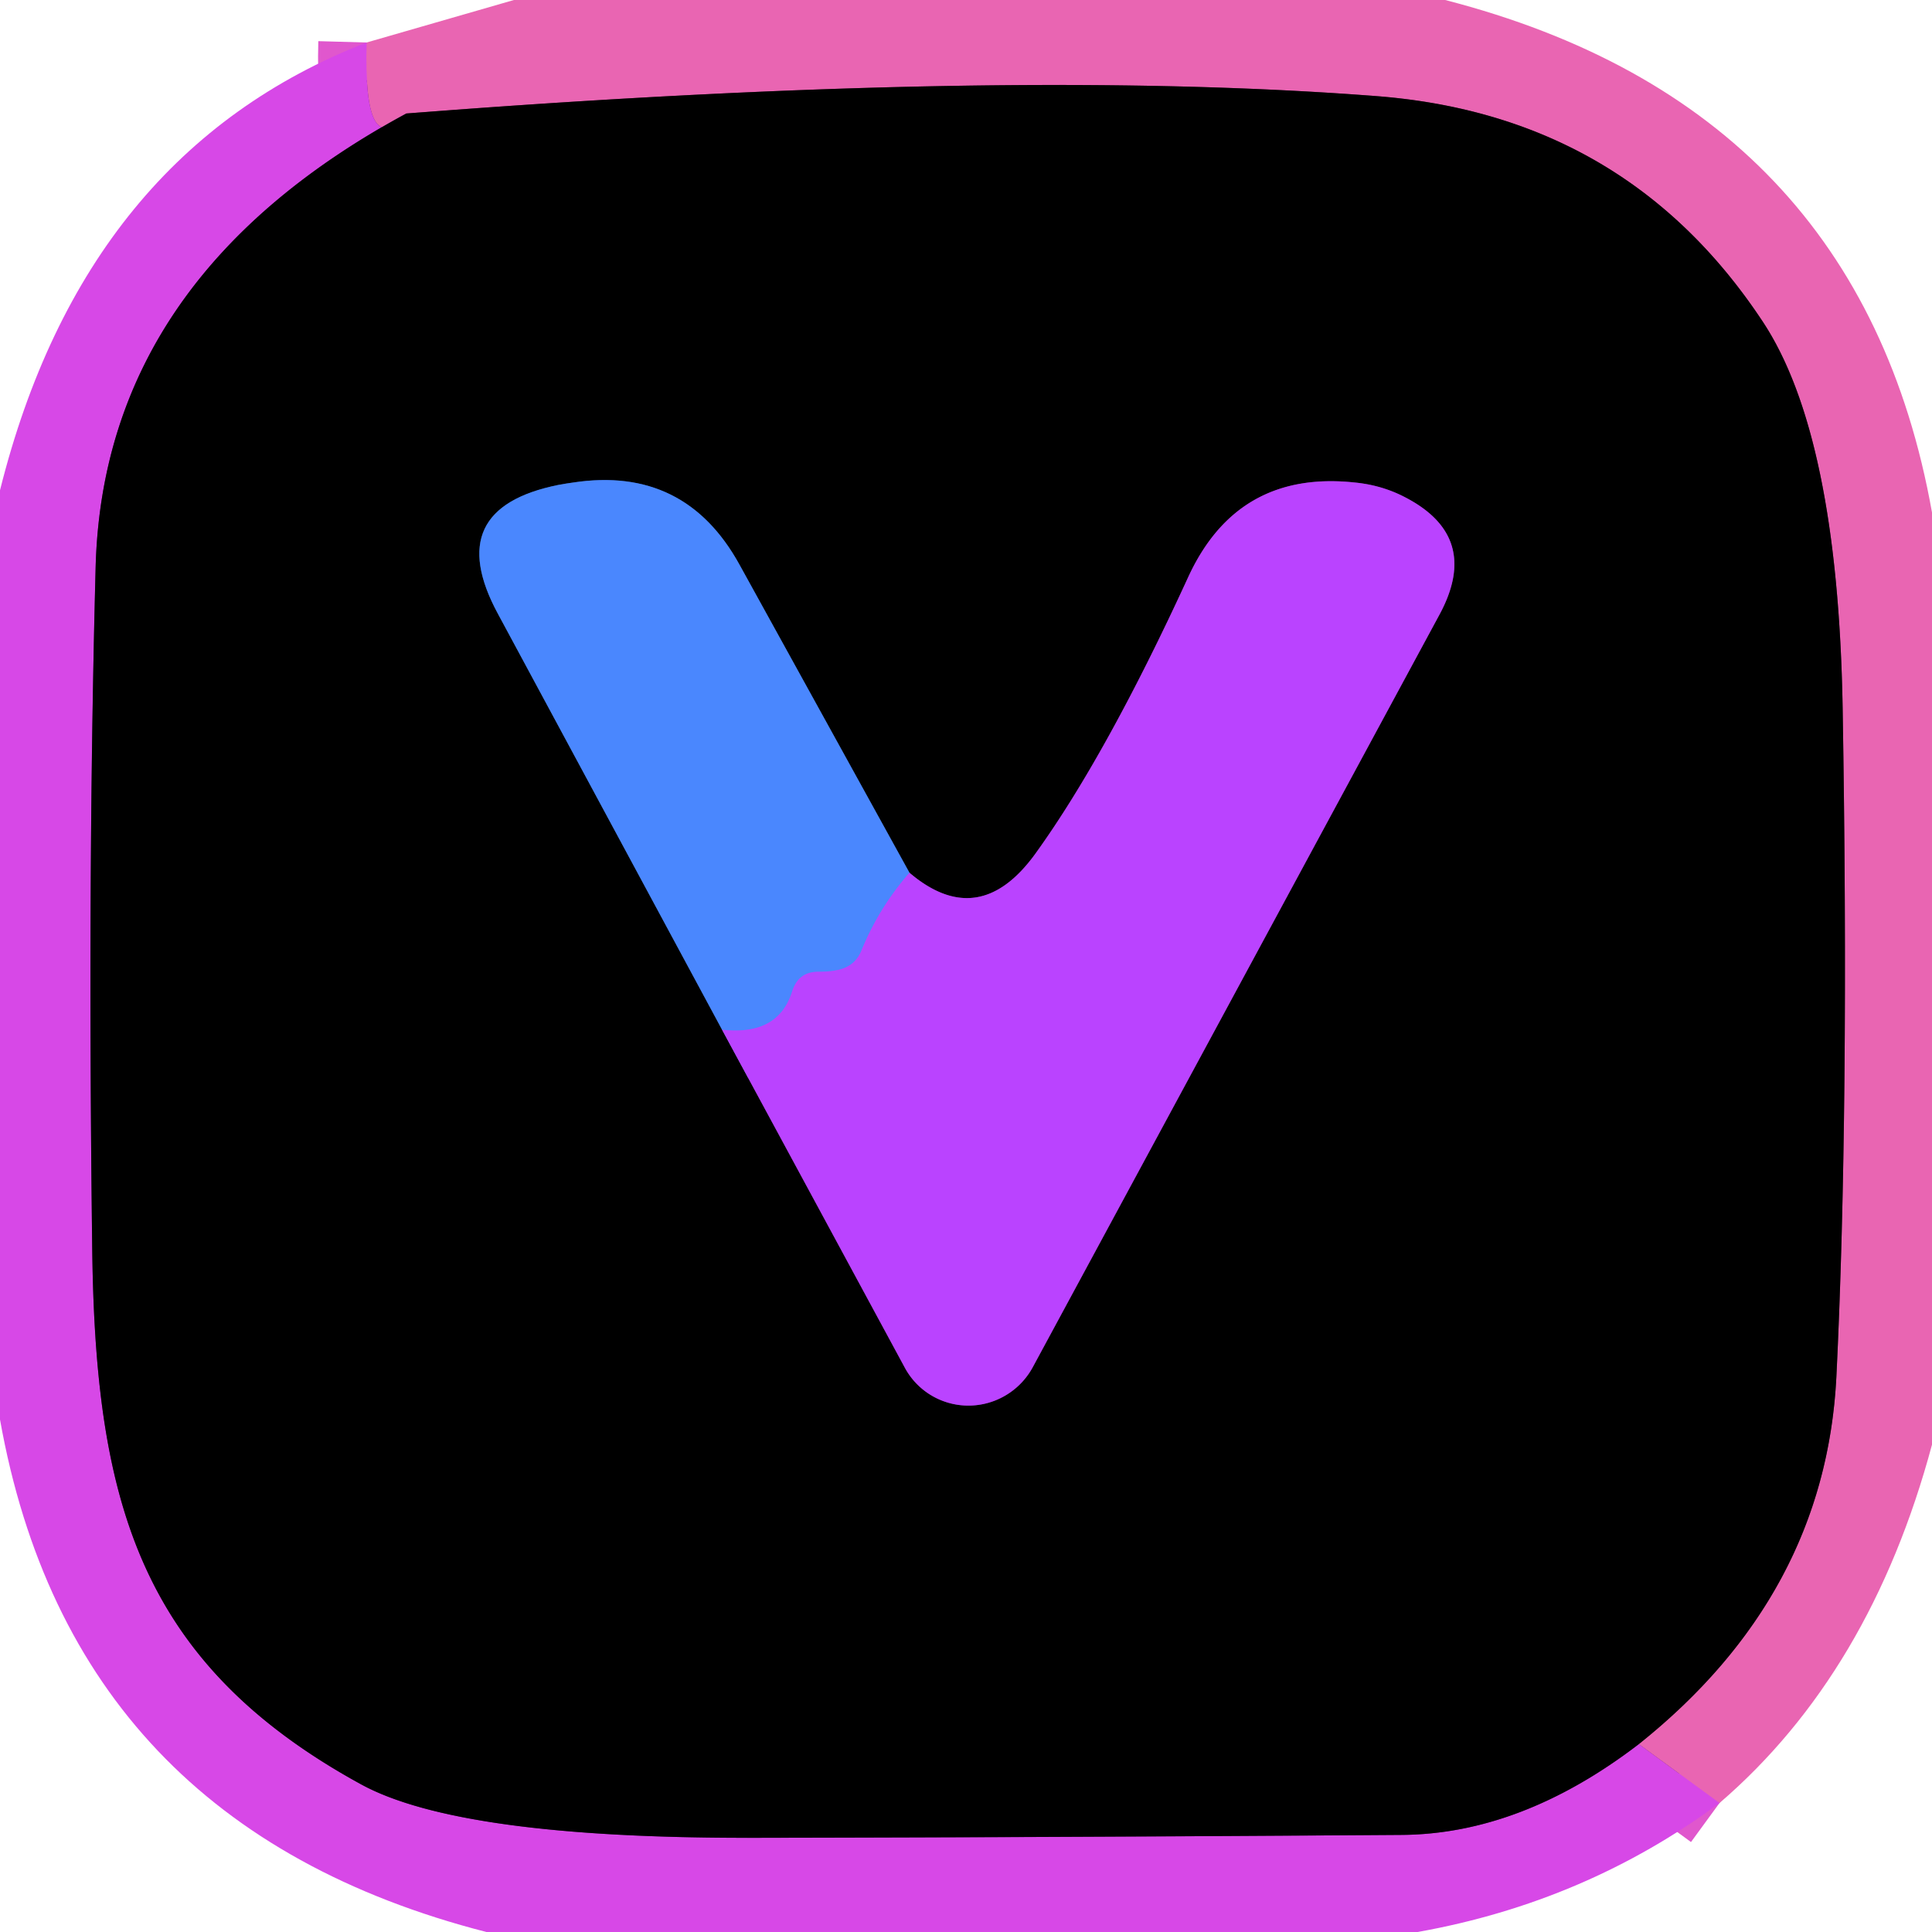 <?xml version="1.0" encoding="UTF-8" standalone="no"?>
<!DOCTYPE svg PUBLIC "-//W3C//DTD SVG 1.1//EN" "http://www.w3.org/Graphics/SVG/1.1/DTD/svg11.dtd">
<svg xmlns="http://www.w3.org/2000/svg" version="1.1" viewBox="0.00 0.00 40.00 40.00">
<g stroke-width="2.00" fill="none" stroke-linecap="butt">
<path stroke="#e057cd" vector-effect="non-scaling-stroke" d="
  M 35.60 37.33
  L 33.93 36.11"
/>
<path stroke="#753359" vector-effect="non-scaling-stroke" d="
  M 33.93 36.11
  Q 37.79 33.03 38.02 28.51
  Q 38.29 23.00 38.15 14.65
  Q 38.05 9.00 36.49 6.65
  Q 33.67 2.39 28.50 1.99
  Q 20.73 1.39 8.41 2.35"
/>
<path stroke="#e057cd" vector-effect="non-scaling-stroke" d="
  M 8.41 2.35
  Q 7.52 3.37 7.59 0.88"
/>
<path stroke="#6c2474" vector-effect="non-scaling-stroke" d="
  M 8.41 2.35
  Q 2.14 5.74 1.98 11.74
  Q 1.81 18.16 1.91 25.91
  C 1.98 31.05 2.87 34.42 7.47 36.94
  Q 9.51 38.06 15.56 38.05
  Q 21.85 38.04 29.00 37.99
  Q 31.49 37.98 33.93 36.11"
/>
<path stroke="#5d2280" vector-effect="non-scaling-stroke" d="
  M 14.95 21.32
  L 18.73 28.31
  A 1.51 1.50 -44.9 0 0 21.38 28.31
  L 29.80 12.73
  Q 30.70 11.07 29.00 10.25
  Q 28.56 10.04 28.05 9.99
  Q 25.62 9.73 24.60 11.95
  Q 22.91 15.63 21.44 17.67
  Q 20.27 19.29 18.83 18.07"
/>
<path stroke="#25447f" vector-effect="non-scaling-stroke" d="
  M 18.83 18.07
  L 15.31 11.69
  Q 14.18 9.64 11.87 9.99
  Q 11.72 10.01 11.56 10.04
  Q 9.13 10.53 10.31 12.71
  L 14.95 21.32"
/>
<path stroke="#8265ff" vector-effect="non-scaling-stroke" d="
  M 18.83 18.07
  Q 18.20 18.79 17.84 19.67
  Q 17.71 20.00 17.36 20.08
  Q 17.17 20.12 16.96 20.12
  Q 16.53 20.11 16.40 20.53
  Q 16.11 21.45 14.95 21.32"
/>
</g>
<path fill="#e965b2" d="
  M 10.64 0.00
  L 29.92 0.00
  Q 38.50 2.21 40.00 10.61
  L 40.00 29.91
  Q 38.73 34.64 35.60 37.33
  L 33.93 36.11
  Q 37.79 33.03 38.02 28.51
  Q 38.29 23.00 38.15 14.65
  Q 38.05 9.00 36.49 6.65
  Q 33.67 2.39 28.50 1.99
  Q 20.73 1.39 8.41 2.35
  Q 7.52 3.37 7.59 0.88
  L 10.64 0.00
  Z"
/>
<path fill="#d748e7" d="
  M 7.59 0.88
  Q 7.52 3.37 8.41 2.35
  Q 2.14 5.74 1.98 11.74
  Q 1.81 18.16 1.91 25.91
  C 1.98 31.05 2.87 34.42 7.47 36.94
  Q 9.51 38.06 15.56 38.05
  Q 21.85 38.04 29.00 37.99
  Q 31.49 37.98 33.93 36.11
  L 35.60 37.33
  Q 32.83 39.38 29.35 40.00
  L 10.07 40.00
  Q 1.50 37.80 0.00 29.39
  L 0.00 10.15
  Q 1.75 3.15 7.59 0.88
  Z"
/>
<path fill="#000000" d="
  M 33.93 36.11
  Q 31.49 37.98 29.00 37.99
  Q 21.85 38.04 15.56 38.05
  Q 9.51 38.06 7.47 36.94
  C 2.87 34.42 1.98 31.05 1.91 25.91
  Q 1.81 18.16 1.98 11.74
  Q 2.14 5.74 8.41 2.35
  Q 20.73 1.39 28.50 1.99
  Q 33.67 2.39 36.49 6.65
  Q 38.05 9.00 38.15 14.65
  Q 38.29 23.00 38.02 28.51
  Q 37.79 33.03 33.93 36.11
  Z
  M 14.95 21.32
  L 18.73 28.31
  A 1.51 1.50 -44.9 0 0 21.38 28.31
  L 29.80 12.73
  Q 30.70 11.07 29.00 10.25
  Q 28.56 10.04 28.05 9.99
  Q 25.62 9.73 24.60 11.95
  Q 22.91 15.63 21.44 17.67
  Q 20.27 19.29 18.83 18.07
  L 15.31 11.69
  Q 14.18 9.64 11.87 9.99
  Q 11.72 10.01 11.56 10.04
  Q 9.13 10.53 10.31 12.71
  L 14.95 21.32
  Z"
/>
<path fill="#4a87fe" d="
  M 18.83 18.07
  Q 18.20 18.79 17.84 19.67
  Q 17.71 20.00 17.36 20.08
  Q 17.17 20.12 16.96 20.12
  Q 16.53 20.11 16.40 20.53
  Q 16.11 21.45 14.95 21.32
  L 10.31 12.71
  Q 9.13 10.53 11.56 10.04
  Q 11.72 10.01 11.87 9.99
  Q 14.18 9.64 15.31 11.69
  L 18.83 18.07
  Z"
/>
<path fill="#ba43ff" d="
  M 14.95 21.32
  Q 16.11 21.45 16.40 20.53
  Q 16.53 20.11 16.96 20.12
  Q 17.17 20.12 17.36 20.08
  Q 17.71 20.00 17.84 19.67
  Q 18.20 18.79 18.83 18.07
  Q 20.27 19.29 21.44 17.67
  Q 22.91 15.63 24.60 11.95
  Q 25.62 9.73 28.05 9.99
  Q 28.56 10.04 29.00 10.25
  Q 30.70 11.07 29.80 12.73
  L 21.38 28.31
  A 1.51 1.50 -44.9 0 1 18.73 28.31
  L 14.95 21.32
  Z"
/>
</svg>

